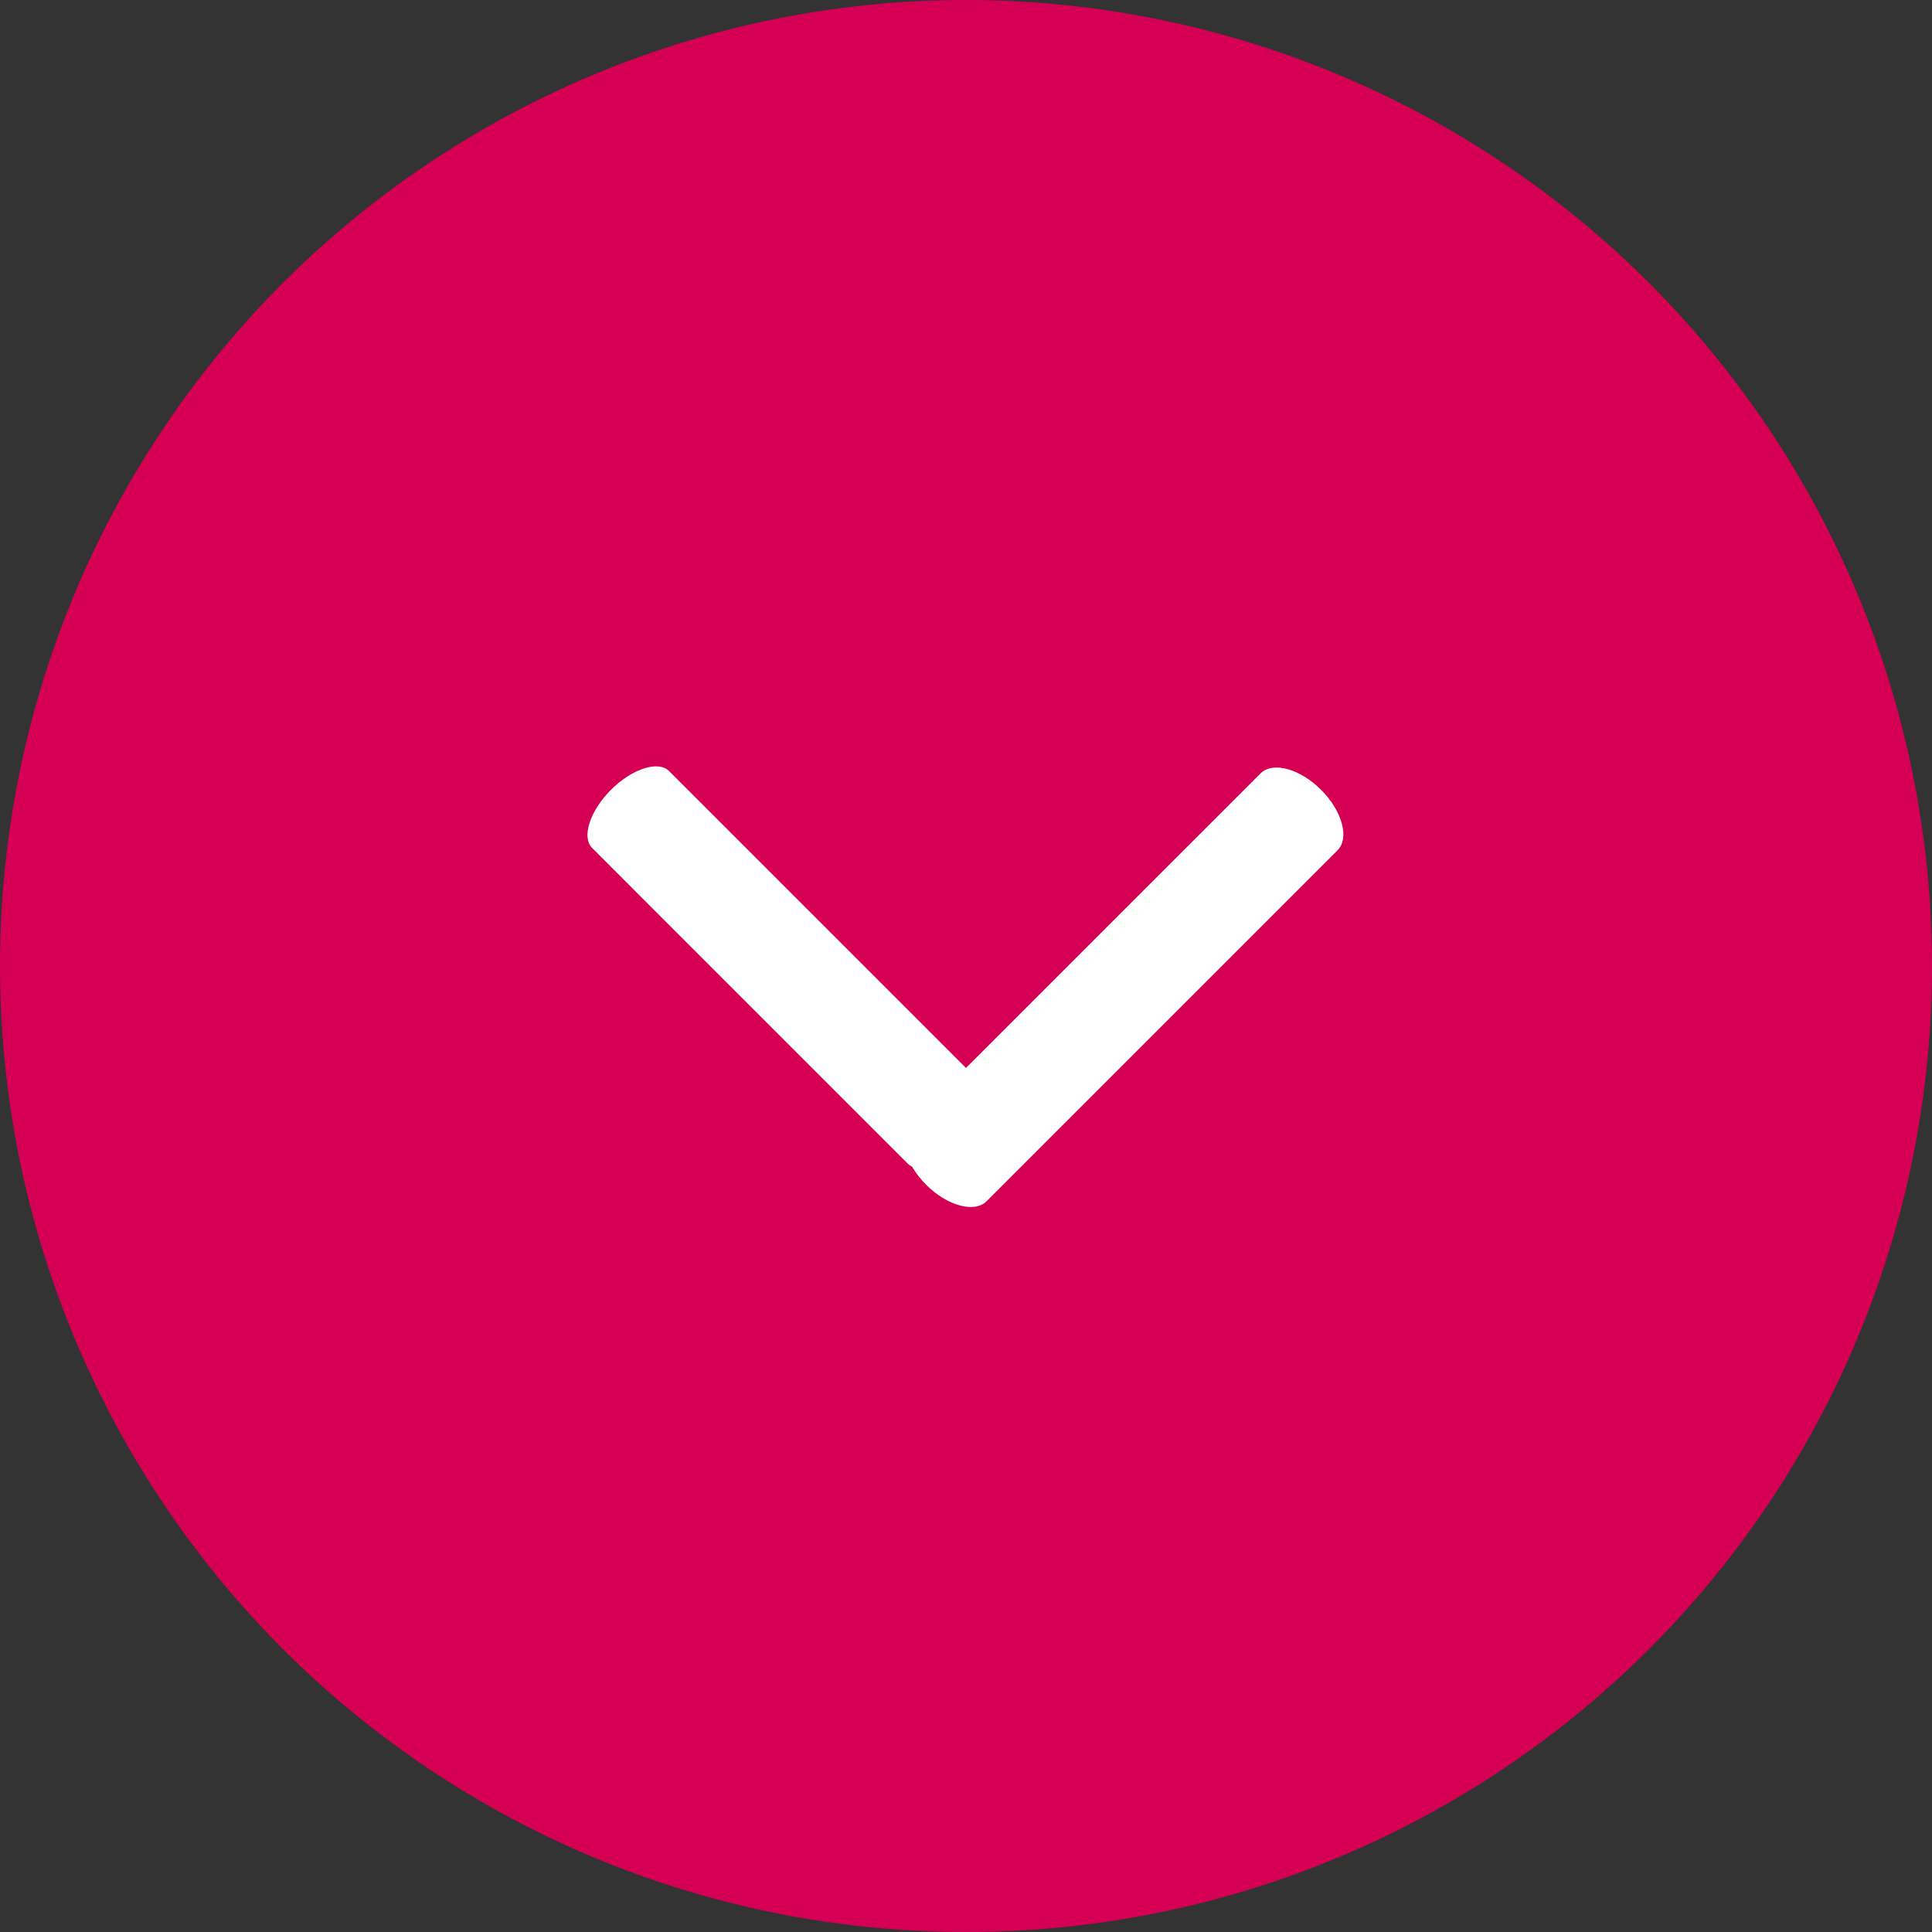 <svg width="54" height="54" viewBox="0 0 54 54" fill="none" xmlns="http://www.w3.org/2000/svg">
<rect x="0" y="0" width="54" height="54" fill="#333333" stroke="none"/>
<circle cx="27" cy="27" r="27" fill="#D50054"/>
<path d="M35.234 21.616L25.426 31.423C25.089 31.76 25.294 32.523 25.885 33.114C26.476 33.705 27.239 33.912 27.576 33.574L37.384 23.766C37.724 23.427 37.516 22.667 36.925 22.076C36.334 21.485 35.573 21.276 35.234 21.616Z" fill="white"/>
<path d="M27.524 30.374L18.702 21.552C18.398 21.249 17.667 21.485 17.076 22.076C16.485 22.667 16.25 23.401 16.552 23.703L25.373 32.525C25.677 32.828 26.409 32.592 27 32.001C27.591 31.41 27.827 30.678 27.524 30.374Z" fill="white"/>
</svg>
